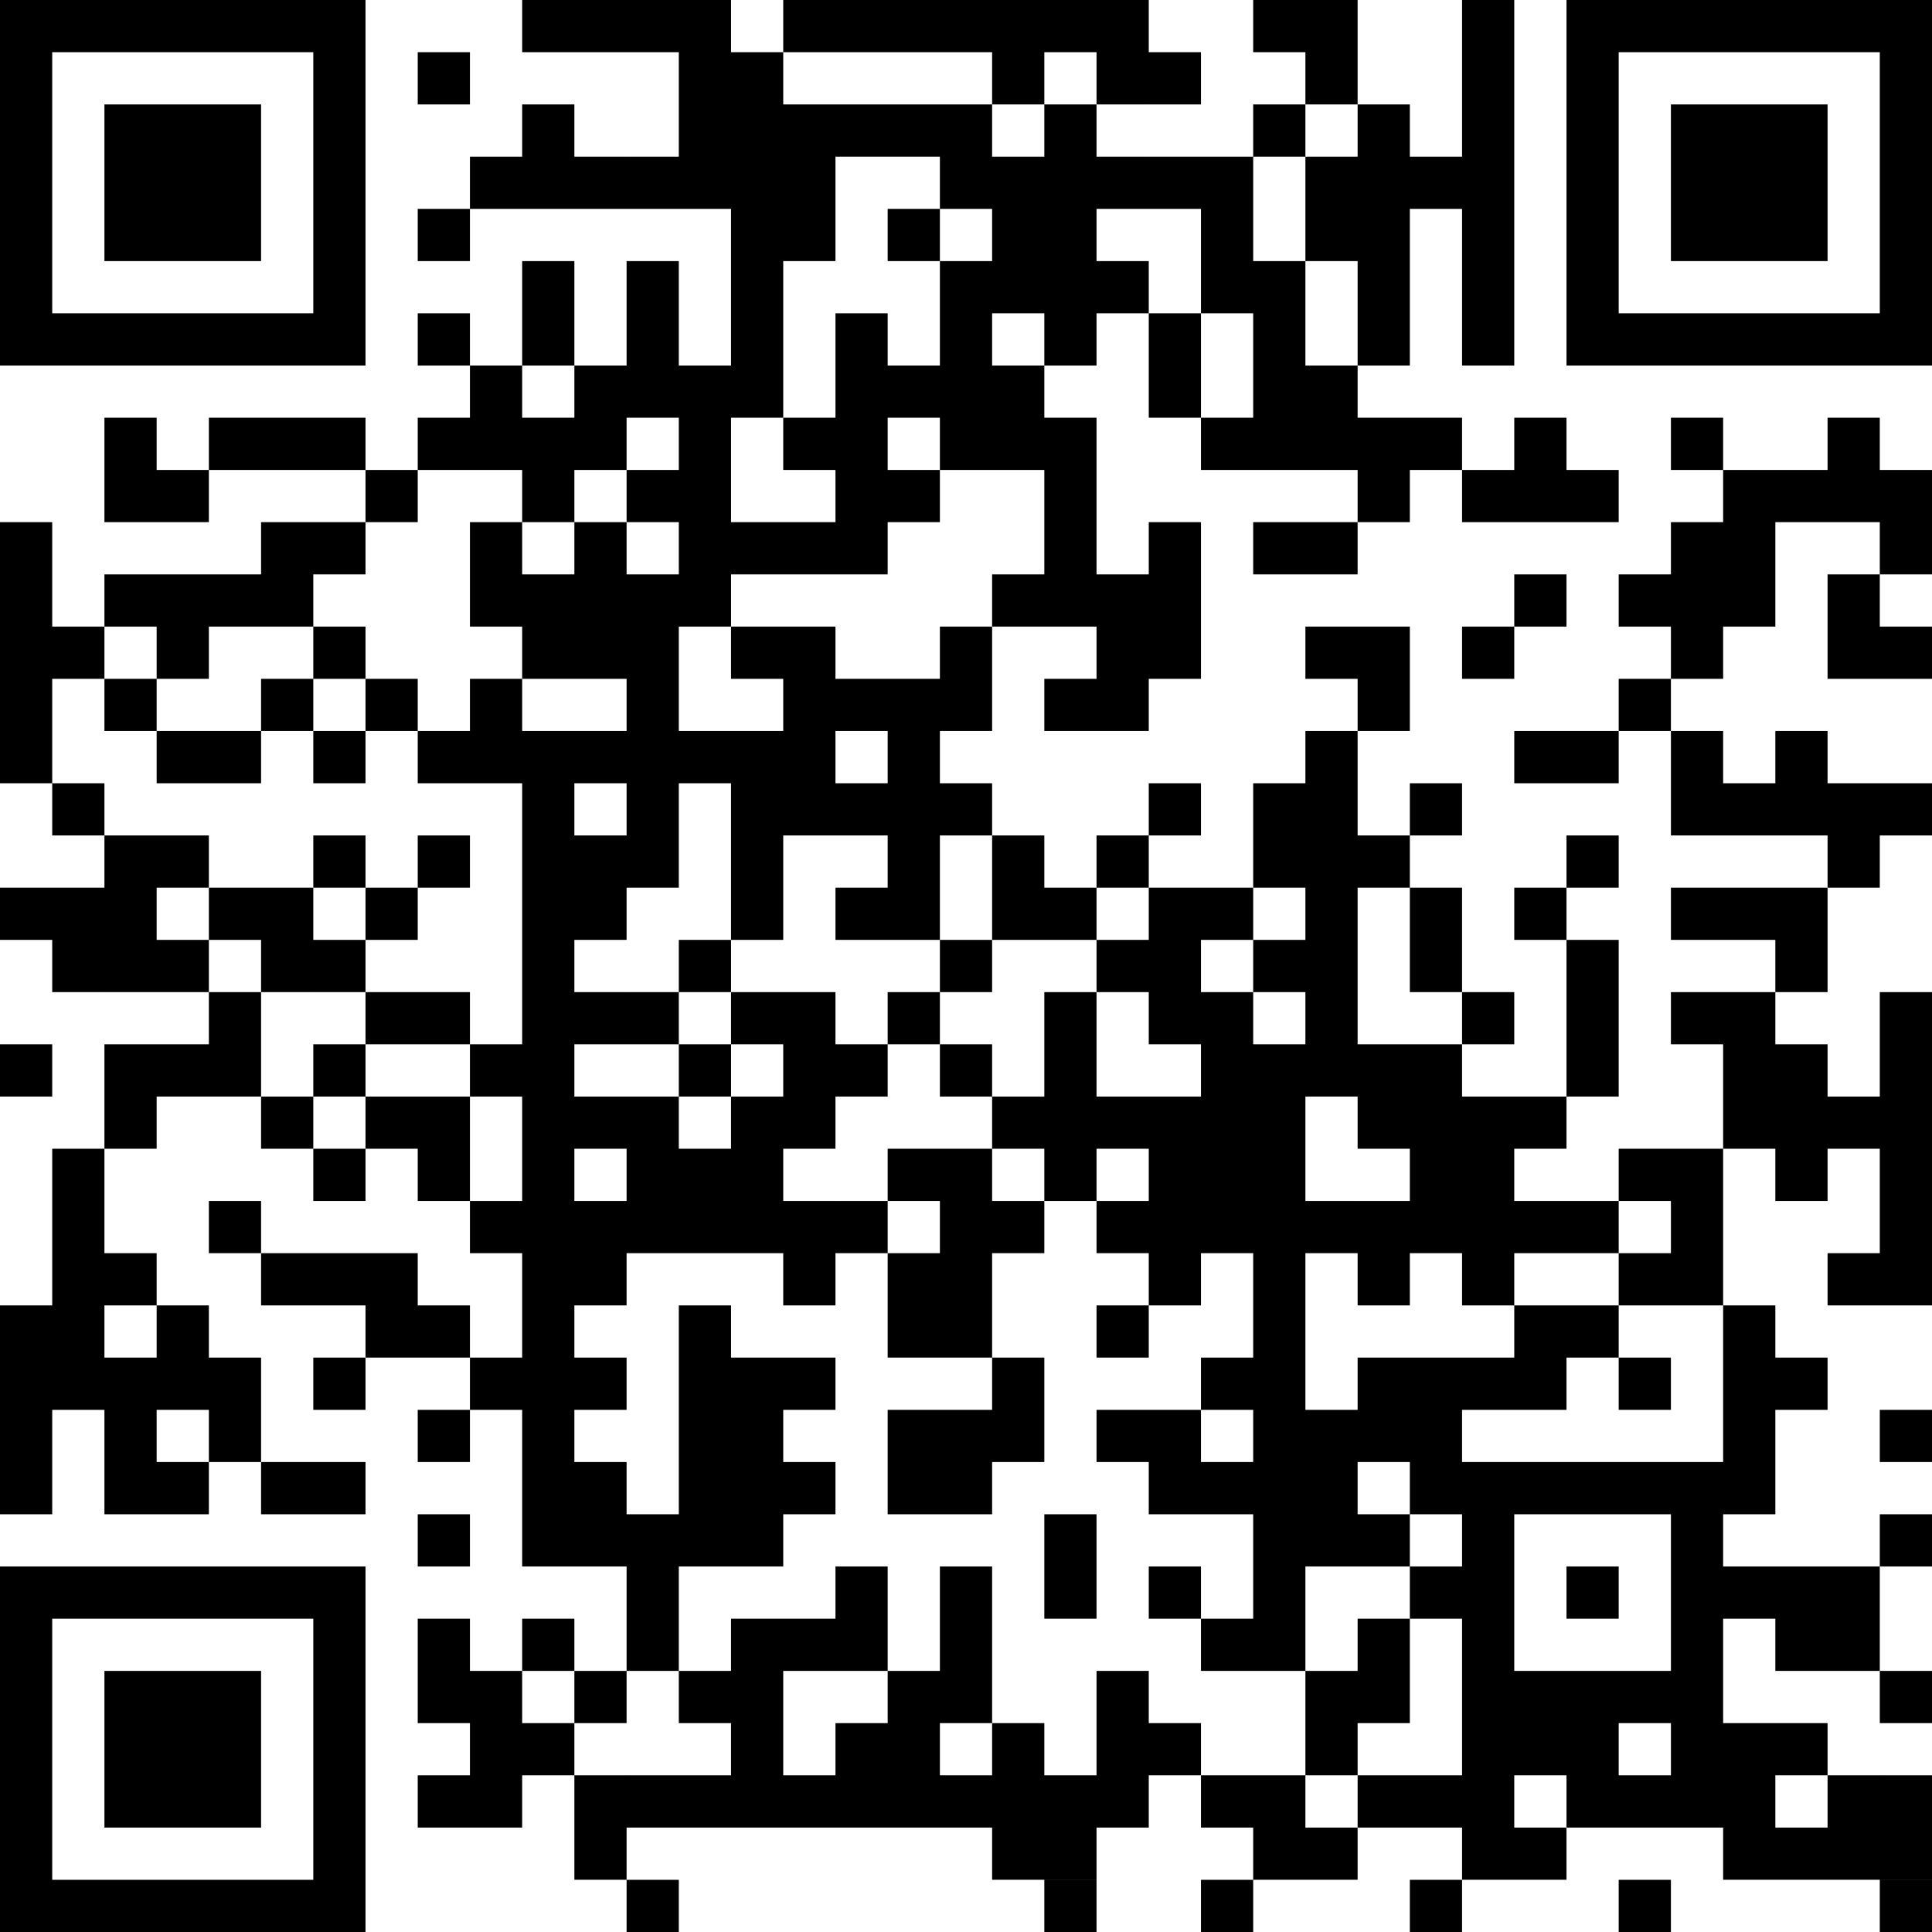 <?xml version="1.0" encoding="UTF-8" standalone="no"?>
<svg
   width="444"
   height="444"
   version="1.1"
   id="svg2831"
   sodipodi:docname="adobe-express-qr-code (1).svg"
   inkscape:export-filename="lucky.svg"
   inkscape:export-xdpi="96"
   inkscape:export-ydpi="96"
   xmlns:inkscape="http://www.inkscape.org/namespaces/inkscape"
   xmlns:sodipodi="http://sodipodi.sourceforge.net/DTD/sodipodi-0.dtd"
   xmlns="http://www.w3.org/2000/svg"
   xmlns:svg="http://www.w3.org/2000/svg">
  <sodipodi:namedview
     id="namedview2833"
     pagecolor="#ffffff"
     bordercolor="#000000"
     borderopacity="0.25"
     inkscape:showpageshadow="2"
     inkscape:pageopacity="0.0"
     inkscape:pagecheckerboard="0"
     inkscape:deskcolor="#d1d1d1"
     showgrid="false"
     inkscape:zoom="2.054"
     inkscape:cx="223.95326"
     inkscape:cy="245.13145"
     inkscape:window-width="2548"
     inkscape:window-height="1343"
     inkscape:window-x="2563"
     inkscape:window-y="194"
     inkscape:window-maximized="0"
     inkscape:current-layer="svg2831" />
  <defs
     id="defs2825">
    <clipPath
       id="clip-path-dot-color">
      <rect
         x="28"
         y="148"
         width="12"
         height="12"
         id="rect1614" />
      <rect
         x="28"
         y="160"
         width="12"
         height="12"
         id="rect1616" />
      <rect
         x="28"
         y="172"
         width="12"
         height="12"
         id="rect1618" />
      <rect
         x="28"
         y="184"
         width="12"
         height="12"
         id="rect1620" />
      <rect
         x="28"
         y="196"
         width="12"
         height="12"
         id="rect1622" />
      <rect
         x="28"
         y="232"
         width="12"
         height="12"
         id="rect1624" />
      <rect
         x="28"
         y="268"
         width="12"
         height="12"
         id="rect1626" />
      <rect
         x="28"
         y="328"
         width="12"
         height="12"
         id="rect1628" />
      <rect
         x="28"
         y="340"
         width="12"
         height="12"
         id="rect1630" />
      <rect
         x="28"
         y="352"
         width="12"
         height="12"
         id="rect1632" />
      <rect
         x="28"
         y="364"
         width="12"
         height="12"
         id="rect1634" />
      <rect
         x="40"
         y="172"
         width="12"
         height="12"
         id="rect1636" />
      <rect
         x="40"
         y="208"
         width="12"
         height="12"
         id="rect1638" />
      <rect
         x="40"
         y="232"
         width="12"
         height="12"
         id="rect1640" />
      <rect
         x="40"
         y="244"
         width="12"
         height="12"
         id="rect1642" />
      <rect
         x="40"
         y="292"
         width="12"
         height="12"
         id="rect1644" />
      <rect
         x="40"
         y="304"
         width="12"
         height="12"
         id="rect1646" />
      <rect
         x="40"
         y="316"
         width="12"
         height="12"
         id="rect1648" />
      <rect
         x="40"
         y="328"
         width="12"
         height="12"
         id="rect1650" />
      <rect
         x="40"
         y="340"
         width="12"
         height="12"
         id="rect1652" />
      <rect
         x="52"
         y="124"
         width="12"
         height="12"
         id="rect1654" />
      <rect
         x="52"
         y="136"
         width="12"
         height="12"
         id="rect1656" />
      <rect
         x="52"
         y="160"
         width="12"
         height="12"
         id="rect1658" />
      <rect
         x="52"
         y="184"
         width="12"
         height="12"
         id="rect1660" />
      <rect
         x="52"
         y="220"
         width="12"
         height="12"
         id="rect1662" />
      <rect
         x="52"
         y="232"
         width="12"
         height="12"
         id="rect1664" />
      <rect
         x="52"
         y="244"
         width="12"
         height="12"
         id="rect1666" />
      <rect
         x="52"
         y="268"
         width="12"
         height="12"
         id="rect1668" />
      <rect
         x="52"
         y="280"
         width="12"
         height="12"
         id="rect1670" />
      <rect
         x="52"
         y="316"
         width="12"
         height="12"
         id="rect1672" />
      <rect
         x="52"
         y="340"
         width="12"
         height="12"
         id="rect1674" />
      <rect
         x="52"
         y="352"
         width="12"
         height="12"
         id="rect1676" />
      <rect
         x="52"
         y="364"
         width="12"
         height="12"
         id="rect1678" />
      <rect
         x="64"
         y="136"
         width="12"
         height="12"
         id="rect1680" />
      <rect
         x="64"
         y="160"
         width="12"
         height="12"
         id="rect1682" />
      <rect
         x="64"
         y="172"
         width="12"
         height="12"
         id="rect1684" />
      <rect
         x="64"
         y="196"
         width="12"
         height="12"
         id="rect1686" />
      <rect
         x="64"
         y="220"
         width="12"
         height="12"
         id="rect1688" />
      <rect
         x="64"
         y="244"
         width="12"
         height="12"
         id="rect1690" />
      <rect
         x="64"
         y="268"
         width="12"
         height="12"
         id="rect1692" />
      <rect
         x="64"
         y="328"
         width="12"
         height="12"
         id="rect1694" />
      <rect
         x="64"
         y="340"
         width="12"
         height="12"
         id="rect1696" />
      <rect
         x="64"
         y="364"
         width="12"
         height="12"
         id="rect1698" />
      <rect
         x="76"
         y="124"
         width="12"
         height="12"
         id="rect1700" />
      <rect
         x="76"
         y="160"
         width="12"
         height="12"
         id="rect1702" />
      <rect
         x="76"
         y="196"
         width="12"
         height="12"
         id="rect1704" />
      <rect
         x="76"
         y="232"
         width="12"
         height="12"
         id="rect1706" />
      <rect
         x="76"
         y="256"
         width="12"
         height="12"
         id="rect1708" />
      <rect
         x="76"
         y="268"
         width="12"
         height="12"
         id="rect1710" />
      <rect
         x="76"
         y="304"
         width="12"
         height="12"
         id="rect1712" />
      <rect
         x="76"
         y="340"
         width="12"
         height="12"
         id="rect1714" />
      <rect
         x="76"
         y="352"
         width="12"
         height="12"
         id="rect1716" />
      <rect
         x="88"
         y="124"
         width="12"
         height="12"
         id="rect1718" />
      <rect
         x="88"
         y="148"
         width="12"
         height="12"
         id="rect1720" />
      <rect
         x="88"
         y="160"
         width="12"
         height="12"
         id="rect1722" />
      <rect
         x="88"
         y="184"
         width="12"
         height="12"
         id="rect1724" />
      <rect
         x="88"
         y="232"
         width="12"
         height="12"
         id="rect1726" />
      <rect
         x="88"
         y="244"
         width="12"
         height="12"
         id="rect1728" />
      <rect
         x="88"
         y="280"
         width="12"
         height="12"
         id="rect1730" />
      <rect
         x="88"
         y="316"
         width="12"
         height="12"
         id="rect1732" />
      <rect
         x="88"
         y="364"
         width="12"
         height="12"
         id="rect1734" />
      <rect
         x="100"
         y="124"
         width="12"
         height="12"
         id="rect1736" />
      <rect
         x="100"
         y="148"
         width="12"
         height="12"
         id="rect1738" />
      <rect
         x="100"
         y="172"
         width="12"
         height="12"
         id="rect1740" />
      <rect
         x="100"
         y="196"
         width="12"
         height="12"
         id="rect1742" />
      <rect
         x="100"
         y="220"
         width="12"
         height="12"
         id="rect1744" />
      <rect
         x="100"
         y="244"
         width="12"
         height="12"
         id="rect1746" />
      <rect
         x="100"
         y="268"
         width="12"
         height="12"
         id="rect1748" />
      <rect
         x="100"
         y="292"
         width="12"
         height="12"
         id="rect1750" />
      <rect
         x="100"
         y="316"
         width="12"
         height="12"
         id="rect1752" />
      <rect
         x="100"
         y="340"
         width="12"
         height="12"
         id="rect1754" />
      <rect
         x="100"
         y="364"
         width="12"
         height="12"
         id="rect1756" />
      <rect
         x="112"
         y="136"
         width="12"
         height="12"
         id="rect1758" />
      <rect
         x="112"
         y="184"
         width="12"
         height="12"
         id="rect1760" />
      <rect
         x="112"
         y="232"
         width="12"
         height="12"
         id="rect1762" />
      <rect
         x="112"
         y="256"
         width="12"
         height="12"
         id="rect1764" />
      <rect
         x="112"
         y="280"
         width="12"
         height="12"
         id="rect1766" />
      <rect
         x="112"
         y="316"
         width="12"
         height="12"
         id="rect1768" />
      <rect
         x="112"
         y="328"
         width="12"
         height="12"
         id="rect1770" />
      <rect
         x="124"
         y="40"
         width="12"
         height="12"
         id="rect1772" />
      <rect
         x="124"
         y="76"
         width="12"
         height="12"
         id="rect1774" />
      <rect
         x="124"
         y="100"
         width="12"
         height="12"
         id="rect1776" />
      <rect
         x="124"
         y="124"
         width="12"
         height="12"
         id="rect1778" />
      <rect
         x="124"
         y="196"
         width="12"
         height="12"
         id="rect1780" />
      <rect
         x="124"
         y="220"
         width="12"
         height="12"
         id="rect1782" />
      <rect
         x="124"
         y="256"
         width="12"
         height="12"
         id="rect1784" />
      <rect
         x="124"
         y="280"
         width="12"
         height="12"
         id="rect1786" />
      <rect
         x="124"
         y="292"
         width="12"
         height="12"
         id="rect1788" />
      <rect
         x="124"
         y="328"
         width="12"
         height="12"
         id="rect1790" />
      <rect
         x="124"
         y="352"
         width="12"
         height="12"
         id="rect1792" />
      <rect
         x="124"
         y="376"
         width="12"
         height="12"
         id="rect1794" />
      <rect
         x="124"
         y="400"
         width="12"
         height="12"
         id="rect1796" />
      <rect
         x="124"
         y="412"
         width="12"
         height="12"
         id="rect1798" />
      <rect
         x="124"
         y="436"
         width="12"
         height="12"
         id="rect1800" />
      <rect
         x="136"
         y="64"
         width="12"
         height="12"
         id="rect1802" />
      <rect
         x="136"
         y="112"
         width="12"
         height="12"
         id="rect1804" />
      <rect
         x="136"
         y="124"
         width="12"
         height="12"
         id="rect1806" />
      <rect
         x="136"
         y="148"
         width="12"
         height="12"
         id="rect1808" />
      <rect
         x="136"
         y="160"
         width="12"
         height="12"
         id="rect1810" />
      <rect
         x="136"
         y="184"
         width="12"
         height="12"
         id="rect1812" />
      <rect
         x="136"
         y="196"
         width="12"
         height="12"
         id="rect1814" />
      <rect
         x="136"
         y="268"
         width="12"
         height="12"
         id="rect1816" />
      <rect
         x="136"
         y="304"
         width="12"
         height="12"
         id="rect1818" />
      <rect
         x="136"
         y="340"
         width="12"
         height="12"
         id="rect1820" />
      <rect
         x="136"
         y="412"
         width="12"
         height="12"
         id="rect1822" />
      <rect
         x="136"
         y="424"
         width="12"
         height="12"
         id="rect1824" />
      <rect
         x="136"
         y="436"
         width="12"
         height="12"
         id="rect1826" />
      <rect
         x="148"
         y="28"
         width="12"
         height="12"
         id="rect1828" />
      <rect
         x="148"
         y="52"
         width="12"
         height="12"
         id="rect1830" />
      <rect
         x="148"
         y="64"
         width="12"
         height="12"
         id="rect1832" />
      <rect
         x="148"
         y="88"
         width="12"
         height="12"
         id="rect1834" />
      <rect
         x="148"
         y="100"
         width="12"
         height="12"
         id="rect1836" />
      <rect
         x="148"
         y="124"
         width="12"
         height="12"
         id="rect1838" />
      <rect
         x="148"
         y="136"
         width="12"
         height="12"
         id="rect1840" />
      <rect
         x="148"
         y="160"
         width="12"
         height="12"
         id="rect1842" />
      <rect
         x="148"
         y="172"
         width="12"
         height="12"
         id="rect1844" />
      <rect
         x="148"
         y="196"
         width="12"
         height="12"
         id="rect1846" />
      <rect
         x="148"
         y="208"
         width="12"
         height="12"
         id="rect1848" />
      <rect
         x="148"
         y="220"
         width="12"
         height="12"
         id="rect1850" />
      <rect
         x="148"
         y="232"
         width="12"
         height="12"
         id="rect1852" />
      <rect
         x="148"
         y="244"
         width="12"
         height="12"
         id="rect1854" />
      <rect
         x="148"
         y="256"
         width="12"
         height="12"
         id="rect1856" />
      <rect
         x="148"
         y="268"
         width="12"
         height="12"
         id="rect1858" />
      <rect
         x="148"
         y="280"
         width="12"
         height="12"
         id="rect1860" />
      <rect
         x="148"
         y="292"
         width="12"
         height="12"
         id="rect1862" />
      <rect
         x="148"
         y="304"
         width="12"
         height="12"
         id="rect1864" />
      <rect
         x="148"
         y="316"
         width="12"
         height="12"
         id="rect1866" />
      <rect
         x="148"
         y="328"
         width="12"
         height="12"
         id="rect1868" />
      <rect
         x="148"
         y="340"
         width="12"
         height="12"
         id="rect1870" />
      <rect
         x="148"
         y="352"
         width="12"
         height="12"
         id="rect1872" />
      <rect
         x="148"
         y="364"
         width="12"
         height="12"
         id="rect1874" />
      <rect
         x="148"
         y="376"
         width="12"
         height="12"
         id="rect1876" />
      <rect
         x="148"
         y="400"
         width="12"
         height="12"
         id="rect1878" />
      <rect
         x="148"
         y="424"
         width="12"
         height="12"
         id="rect1880" />
      <rect
         x="160"
         y="28"
         width="12"
         height="12"
         id="rect1882" />
      <rect
         x="160"
         y="64"
         width="12"
         height="12"
         id="rect1884" />
      <rect
         x="160"
         y="112"
         width="12"
         height="12"
         id="rect1886" />
      <rect
         x="160"
         y="124"
         width="12"
         height="12"
         id="rect1888" />
      <rect
         x="160"
         y="148"
         width="12"
         height="12"
         id="rect1890" />
      <rect
         x="160"
         y="160"
         width="12"
         height="12"
         id="rect1892" />
      <rect
         x="160"
         y="172"
         width="12"
         height="12"
         id="rect1894" />
      <rect
         x="160"
         y="196"
         width="12"
         height="12"
         id="rect1896" />
      <rect
         x="160"
         y="220"
         width="12"
         height="12"
         id="rect1898" />
      <rect
         x="160"
         y="232"
         width="12"
         height="12"
         id="rect1900" />
      <rect
         x="160"
         y="256"
         width="12"
         height="12"
         id="rect1902" />
      <rect
         x="160"
         y="280"
         width="12"
         height="12"
         id="rect1904" />
      <rect
         x="160"
         y="304"
         width="12"
         height="12"
         id="rect1906" />
      <rect
         x="160"
         y="316"
         width="12"
         height="12"
         id="rect1908" />
      <rect
         x="160"
         y="340"
         width="12"
         height="12"
         id="rect1910" />
      <rect
         x="160"
         y="364"
         width="12"
         height="12"
         id="rect1912" />
      <rect
         x="160"
         y="376"
         width="12"
         height="12"
         id="rect1914" />
      <rect
         x="160"
         y="412"
         width="12"
         height="12"
         id="rect1916" />
      <rect
         x="160"
         y="436"
         width="12"
         height="12"
         id="rect1918" />
      <rect
         x="160"
         y="448"
         width="12"
         height="12"
         id="rect1920" />
      <rect
         x="172"
         y="28"
         width="12"
         height="12"
         id="rect1922" />
      <rect
         x="172"
         y="64"
         width="12"
         height="12"
         id="rect1924" />
      <rect
         x="172"
         y="88"
         width="12"
         height="12"
         id="rect1926" />
      <rect
         x="172"
         y="100"
         width="12"
         height="12"
         id="rect1928" />
      <rect
         x="172"
         y="112"
         width="12"
         height="12"
         id="rect1930" />
      <rect
         x="172"
         y="136"
         width="12"
         height="12"
         id="rect1932" />
      <rect
         x="172"
         y="160"
         width="12"
         height="12"
         id="rect1934" />
      <rect
         x="172"
         y="172"
         width="12"
         height="12"
         id="rect1936" />
      <rect
         x="172"
         y="184"
         width="12"
         height="12"
         id="rect1938" />
      <rect
         x="172"
         y="196"
         width="12"
         height="12"
         id="rect1940" />
      <rect
         x="172"
         y="208"
         width="12"
         height="12"
         id="rect1942" />
      <rect
         x="172"
         y="220"
         width="12"
         height="12"
         id="rect1944" />
      <rect
         x="172"
         y="256"
         width="12"
         height="12"
         id="rect1946" />
      <rect
         x="172"
         y="280"
         width="12"
         height="12"
         id="rect1948" />
      <rect
         x="172"
         y="292"
         width="12"
         height="12"
         id="rect1950" />
      <rect
         x="172"
         y="304"
         width="12"
         height="12"
         id="rect1952" />
      <rect
         x="172"
         y="376"
         width="12"
         height="12"
         id="rect1954" />
      <rect
         x="172"
         y="388"
         width="12"
         height="12"
         id="rect1956" />
      <rect
         x="172"
         y="400"
         width="12"
         height="12"
         id="rect1958" />
      <rect
         x="172"
         y="436"
         width="12"
         height="12"
         id="rect1960" />
      <rect
         x="172"
         y="460"
         width="12"
         height="12"
         id="rect1962" />
      <rect
         x="184"
         y="28"
         width="12"
         height="12"
         id="rect1964" />
      <rect
         x="184"
         y="40"
         width="12"
         height="12"
         id="rect1966" />
      <rect
         x="184"
         y="52"
         width="12"
         height="12"
         id="rect1968" />
      <rect
         x="184"
         y="64"
         width="12"
         height="12"
         id="rect1970" />
      <rect
         x="184"
         y="112"
         width="12"
         height="12"
         id="rect1972" />
      <rect
         x="184"
         y="124"
         width="12"
         height="12"
         id="rect1974" />
      <rect
         x="184"
         y="136"
         width="12"
         height="12"
         id="rect1976" />
      <rect
         x="184"
         y="148"
         width="12"
         height="12"
         id="rect1978" />
      <rect
         x="184"
         y="160"
         width="12"
         height="12"
         id="rect1980" />
      <rect
         x="184"
         y="196"
         width="12"
         height="12"
         id="rect1982" />
      <rect
         x="184"
         y="244"
         width="12"
         height="12"
         id="rect1984" />
      <rect
         x="184"
         y="268"
         width="12"
         height="12"
         id="rect1986" />
      <rect
         x="184"
         y="292"
         width="12"
         height="12"
         id="rect1988" />
      <rect
         x="184"
         y="304"
         width="12"
         height="12"
         id="rect1990" />
      <rect
         x="184"
         y="328"
         width="12"
         height="12"
         id="rect1992" />
      <rect
         x="184"
         y="340"
         width="12"
         height="12"
         id="rect1994" />
      <rect
         x="184"
         y="352"
         width="12"
         height="12"
         id="rect1996" />
      <rect
         x="184"
         y="364"
         width="12"
         height="12"
         id="rect1998" />
      <rect
         x="184"
         y="376"
         width="12"
         height="12"
         id="rect2000" />
      <rect
         x="184"
         y="412"
         width="12"
         height="12"
         id="rect2002" />
      <rect
         x="184"
         y="436"
         width="12"
         height="12"
         id="rect2004" />
      <rect
         x="196"
         y="40"
         width="12"
         height="12"
         id="rect2006" />
      <rect
         x="196"
         y="52"
         width="12"
         height="12"
         id="rect2008" />
      <rect
         x="196"
         y="64"
         width="12"
         height="12"
         id="rect2010" />
      <rect
         x="196"
         y="76"
         width="12"
         height="12"
         id="rect2012" />
      <rect
         x="196"
         y="88"
         width="12"
         height="12"
         id="rect2014" />
      <rect
         x="196"
         y="100"
         width="12"
         height="12"
         id="rect2016" />
      <rect
         x="196"
         y="112"
         width="12"
         height="12"
         id="rect2018" />
      <rect
         x="196"
         y="148"
         width="12"
         height="12"
         id="rect2020" />
      <rect
         x="196"
         y="172"
         width="12"
         height="12"
         id="rect2022" />
      <rect
         x="196"
         y="196"
         width="12"
         height="12"
         id="rect2024" />
      <rect
         x="196"
         y="208"
         width="12"
         height="12"
         id="rect2026" />
      <rect
         x="196"
         y="220"
         width="12"
         height="12"
         id="rect2028" />
      <rect
         x="196"
         y="232"
         width="12"
         height="12"
         id="rect2030" />
      <rect
         x="196"
         y="256"
         width="12"
         height="12"
         id="rect2032" />
      <rect
         x="196"
         y="280"
         width="12"
         height="12"
         id="rect2034" />
      <rect
         x="196"
         y="292"
         width="12"
         height="12"
         id="rect2036" />
      <rect
         x="196"
         y="304"
         width="12"
         height="12"
         id="rect2038" />
      <rect
         x="196"
         y="340"
         width="12"
         height="12"
         id="rect2040" />
      <rect
         x="196"
         y="352"
         width="12"
         height="12"
         id="rect2042" />
      <rect
         x="196"
         y="364"
         width="12"
         height="12"
         id="rect2044" />
      <rect
         x="196"
         y="376"
         width="12"
         height="12"
         id="rect2046" />
      <rect
         x="196"
         y="400"
         width="12"
         height="12"
         id="rect2048" />
      <rect
         x="196"
         y="412"
         width="12"
         height="12"
         id="rect2050" />
      <rect
         x="196"
         y="424"
         width="12"
         height="12"
         id="rect2052" />
      <rect
         x="196"
         y="436"
         width="12"
         height="12"
         id="rect2054" />
      <rect
         x="208"
         y="28"
         width="12"
         height="12"
         id="rect2056" />
      <rect
         x="208"
         y="52"
         width="12"
         height="12"
         id="rect2058" />
      <rect
         x="208"
         y="64"
         width="12"
         height="12"
         id="rect2060" />
      <rect
         x="208"
         y="76"
         width="12"
         height="12"
         id="rect2062" />
      <rect
         x="208"
         y="124"
         width="12"
         height="12"
         id="rect2064" />
      <rect
         x="208"
         y="148"
         width="12"
         height="12"
         id="rect2066" />
      <rect
         x="208"
         y="172"
         width="12"
         height="12"
         id="rect2068" />
      <rect
         x="208"
         y="184"
         width="12"
         height="12"
         id="rect2070" />
      <rect
         x="208"
         y="196"
         width="12"
         height="12"
         id="rect2072" />
      <rect
         x="208"
         y="208"
         width="12"
         height="12"
         id="rect2074" />
      <rect
         x="208"
         y="256"
         width="12"
         height="12"
         id="rect2076" />
      <rect
         x="208"
         y="268"
         width="12"
         height="12"
         id="rect2078" />
      <rect
         x="208"
         y="280"
         width="12"
         height="12"
         id="rect2080" />
      <rect
         x="208"
         y="304"
         width="12"
         height="12"
         id="rect2082" />
      <rect
         x="208"
         y="316"
         width="12"
         height="12"
         id="rect2084" />
      <rect
         x="208"
         y="340"
         width="12"
         height="12"
         id="rect2086" />
      <rect
         x="208"
         y="364"
         width="12"
         height="12"
         id="rect2088" />
      <rect
         x="208"
         y="400"
         width="12"
         height="12"
         id="rect2090" />
      <rect
         x="208"
         y="436"
         width="12"
         height="12"
         id="rect2092" />
      <rect
         x="220"
         y="28"
         width="12"
         height="12"
         id="rect2094" />
      <rect
         x="220"
         y="52"
         width="12"
         height="12"
         id="rect2096" />
      <rect
         x="220"
         y="100"
         width="12"
         height="12"
         id="rect2098" />
      <rect
         x="220"
         y="112"
         width="12"
         height="12"
         id="rect2100" />
      <rect
         x="220"
         y="124"
         width="12"
         height="12"
         id="rect2102" />
      <rect
         x="220"
         y="136"
         width="12"
         height="12"
         id="rect2104" />
      <rect
         x="220"
         y="148"
         width="12"
         height="12"
         id="rect2106" />
      <rect
         x="220"
         y="184"
         width="12"
         height="12"
         id="rect2108" />
      <rect
         x="220"
         y="208"
         width="12"
         height="12"
         id="rect2110" />
      <rect
         x="220"
         y="232"
         width="12"
         height="12"
         id="rect2112" />
      <rect
         x="220"
         y="268"
         width="12"
         height="12"
         id="rect2114" />
      <rect
         x="220"
         y="304"
         width="12"
         height="12"
         id="rect2116" />
      <rect
         x="220"
         y="388"
         width="12"
         height="12"
         id="rect2118" />
      <rect
         x="220"
         y="400"
         width="12"
         height="12"
         id="rect2120" />
      <rect
         x="220"
         y="424"
         width="12"
         height="12"
         id="rect2122" />
      <rect
         x="220"
         y="436"
         width="12"
         height="12"
         id="rect2124" />
      <rect
         x="232"
         y="28"
         width="12"
         height="12"
         id="rect2126" />
      <rect
         x="232"
         y="52"
         width="12"
         height="12"
         id="rect2128" />
      <rect
         x="232"
         y="76"
         width="12"
         height="12"
         id="rect2130" />
      <rect
         x="232"
         y="112"
         width="12"
         height="12"
         id="rect2132" />
      <rect
         x="232"
         y="136"
         width="12"
         height="12"
         id="rect2134" />
      <rect
         x="232"
         y="184"
         width="12"
         height="12"
         id="rect2136" />
      <rect
         x="232"
         y="196"
         width="12"
         height="12"
         id="rect2138" />
      <rect
         x="232"
         y="208"
         width="12"
         height="12"
         id="rect2140" />
      <rect
         x="232"
         y="220"
         width="12"
         height="12"
         id="rect2142" />
      <rect
         x="232"
         y="232"
         width="12"
         height="12"
         id="rect2144" />
      <rect
         x="232"
         y="256"
         width="12"
         height="12"
         id="rect2146" />
      <rect
         x="232"
         y="292"
         width="12"
         height="12"
         id="rect2148" />
      <rect
         x="232"
         y="316"
         width="12"
         height="12"
         id="rect2150" />
      <rect
         x="232"
         y="328"
         width="12"
         height="12"
         id="rect2152" />
      <rect
         x="232"
         y="352"
         width="12"
         height="12"
         id="rect2154" />
      <rect
         x="232"
         y="364"
         width="12"
         height="12"
         id="rect2156" />
      <rect
         x="232"
         y="412"
         width="12"
         height="12"
         id="rect2158" />
      <rect
         x="232"
         y="424"
         width="12"
         height="12"
         id="rect2160" />
      <rect
         x="232"
         y="436"
         width="12"
         height="12"
         id="rect2162" />
      <rect
         x="244"
         y="28"
         width="12"
         height="12"
         id="rect2164" />
      <rect
         x="244"
         y="52"
         width="12"
         height="12"
         id="rect2166" />
      <rect
         x="244"
         y="64"
         width="12"
         height="12"
         id="rect2168" />
      <rect
         x="244"
         y="88"
         width="12"
         height="12"
         id="rect2170" />
      <rect
         x="244"
         y="100"
         width="12"
         height="12"
         id="rect2172" />
      <rect
         x="244"
         y="112"
         width="12"
         height="12"
         id="rect2174" />
      <rect
         x="244"
         y="124"
         width="12"
         height="12"
         id="rect2176" />
      <rect
         x="244"
         y="172"
         width="12"
         height="12"
         id="rect2178" />
      <rect
         x="244"
         y="184"
         width="12"
         height="12"
         id="rect2180" />
      <rect
         x="244"
         y="208"
         width="12"
         height="12"
         id="rect2182" />
      <rect
         x="244"
         y="244"
         width="12"
         height="12"
         id="rect2184" />
      <rect
         x="244"
         y="268"
         width="12"
         height="12"
         id="rect2186" />
      <rect
         x="244"
         y="292"
         width="12"
         height="12"
         id="rect2188" />
      <rect
         x="244"
         y="304"
         width="12"
         height="12"
         id="rect2190" />
      <rect
         x="244"
         y="316"
         width="12"
         height="12"
         id="rect2192" />
      <rect
         x="244"
         y="328"
         width="12"
         height="12"
         id="rect2194" />
      <rect
         x="244"
         y="352"
         width="12"
         height="12"
         id="rect2196" />
      <rect
         x="244"
         y="364"
         width="12"
         height="12"
         id="rect2198" />
      <rect
         x="244"
         y="388"
         width="12"
         height="12"
         id="rect2200" />
      <rect
         x="244"
         y="400"
         width="12"
         height="12"
         id="rect2202" />
      <rect
         x="244"
         y="412"
         width="12"
         height="12"
         id="rect2204" />
      <rect
         x="244"
         y="436"
         width="12"
         height="12"
         id="rect2206" />
      <rect
         x="256"
         y="28"
         width="12"
         height="12"
         id="rect2208" />
      <rect
         x="256"
         y="40"
         width="12"
         height="12"
         id="rect2210" />
      <rect
         x="256"
         y="64"
         width="12"
         height="12"
         id="rect2212" />
      <rect
         x="256"
         y="76"
         width="12"
         height="12"
         id="rect2214" />
      <rect
         x="256"
         y="88"
         width="12"
         height="12"
         id="rect2216" />
      <rect
         x="256"
         y="112"
         width="12"
         height="12"
         id="rect2218" />
      <rect
         x="256"
         y="124"
         width="12"
         height="12"
         id="rect2220" />
      <rect
         x="256"
         y="160"
         width="12"
         height="12"
         id="rect2222" />
      <rect
         x="256"
         y="220"
         width="12"
         height="12"
         id="rect2224" />
      <rect
         x="256"
         y="232"
         width="12"
         height="12"
         id="rect2226" />
      <rect
         x="256"
         y="280"
         width="12"
         height="12"
         id="rect2228" />
      <rect
         x="256"
         y="304"
         width="12"
         height="12"
         id="rect2230" />
      <rect
         x="256"
         y="340"
         width="12"
         height="12"
         id="rect2232" />
      <rect
         x="256"
         y="352"
         width="12"
         height="12"
         id="rect2234" />
      <rect
         x="256"
         y="424"
         width="12"
         height="12"
         id="rect2236" />
      <rect
         x="256"
         y="436"
         width="12"
         height="12"
         id="rect2238" />
      <rect
         x="256"
         y="448"
         width="12"
         height="12"
         id="rect2240" />
      <rect
         x="268"
         y="28"
         width="12"
         height="12"
         id="rect2242" />
      <rect
         x="268"
         y="52"
         width="12"
         height="12"
         id="rect2244" />
      <rect
         x="268"
         y="64"
         width="12"
         height="12"
         id="rect2246" />
      <rect
         x="268"
         y="76"
         width="12"
         height="12"
         id="rect2248" />
      <rect
         x="268"
         y="88"
         width="12"
         height="12"
         id="rect2250" />
      <rect
         x="268"
         y="100"
         width="12"
         height="12"
         id="rect2252" />
      <rect
         x="268"
         y="124"
         width="12"
         height="12"
         id="rect2254" />
      <rect
         x="268"
         y="136"
         width="12"
         height="12"
         id="rect2256" />
      <rect
         x="268"
         y="148"
         width="12"
         height="12"
         id="rect2258" />
      <rect
         x="268"
         y="160"
         width="12"
         height="12"
         id="rect2260" />
      <rect
         x="268"
         y="184"
         width="12"
         height="12"
         id="rect2262" />
      <rect
         x="268"
         y="232"
         width="12"
         height="12"
         id="rect2264" />
      <rect
         x="268"
         y="256"
         width="12"
         height="12"
         id="rect2266" />
      <rect
         x="268"
         y="268"
         width="12"
         height="12"
         id="rect2268" />
      <rect
         x="268"
         y="280"
         width="12"
         height="12"
         id="rect2270" />
      <rect
         x="268"
         y="292"
         width="12"
         height="12"
         id="rect2272" />
      <rect
         x="268"
         y="376"
         width="12"
         height="12"
         id="rect2274" />
      <rect
         x="268"
         y="388"
         width="12"
         height="12"
         id="rect2276" />
      <rect
         x="268"
         y="436"
         width="12"
         height="12"
         id="rect2278" />
      <rect
         x="268"
         y="448"
         width="12"
         height="12"
         id="rect2280" />
      <rect
         x="268"
         y="460"
         width="12"
         height="12"
         id="rect2282" />
      <rect
         x="280"
         y="28"
         width="12"
         height="12"
         id="rect2284" />
      <rect
         x="280"
         y="40"
         width="12"
         height="12"
         id="rect2286" />
      <rect
         x="280"
         y="64"
         width="12"
         height="12"
         id="rect2288" />
      <rect
         x="280"
         y="88"
         width="12"
         height="12"
         id="rect2290" />
      <rect
         x="280"
         y="160"
         width="12"
         height="12"
         id="rect2292" />
      <rect
         x="280"
         y="172"
         width="12"
         height="12"
         id="rect2294" />
      <rect
         x="280"
         y="184"
         width="12"
         height="12"
         id="rect2296" />
      <rect
         x="280"
         y="220"
         width="12"
         height="12"
         id="rect2298" />
      <rect
         x="280"
         y="244"
         width="12"
         height="12"
         id="rect2300" />
      <rect
         x="280"
         y="280"
         width="12"
         height="12"
         id="rect2302" />
      <rect
         x="280"
         y="304"
         width="12"
         height="12"
         id="rect2304" />
      <rect
         x="280"
         y="328"
         width="12"
         height="12"
         id="rect2306" />
      <rect
         x="280"
         y="352"
         width="12"
         height="12"
         id="rect2308" />
      <rect
         x="280"
         y="412"
         width="12"
         height="12"
         id="rect2310" />
      <rect
         x="280"
         y="424"
         width="12"
         height="12"
         id="rect2312" />
      <rect
         x="280"
         y="436"
         width="12"
         height="12"
         id="rect2314" />
      <rect
         x="292"
         y="40"
         width="12"
         height="12"
         id="rect2316" />
      <rect
         x="292"
         y="64"
         width="12"
         height="12"
         id="rect2318" />
      <rect
         x="292"
         y="100"
         width="12"
         height="12"
         id="rect2320" />
      <rect
         x="292"
         y="112"
         width="12"
         height="12"
         id="rect2322" />
      <rect
         x="292"
         y="148"
         width="12"
         height="12"
         id="rect2324" />
      <rect
         x="292"
         y="160"
         width="12"
         height="12"
         id="rect2326" />
      <rect
         x="292"
         y="172"
         width="12"
         height="12"
         id="rect2328" />
      <rect
         x="292"
         y="208"
         width="12"
         height="12"
         id="rect2330" />
      <rect
         x="292"
         y="232"
         width="12"
         height="12"
         id="rect2332" />
      <rect
         x="292"
         y="244"
         width="12"
         height="12"
         id="rect2334" />
      <rect
         x="292"
         y="256"
         width="12"
         height="12"
         id="rect2336" />
      <rect
         x="292"
         y="280"
         width="12"
         height="12"
         id="rect2338" />
      <rect
         x="292"
         y="292"
         width="12"
         height="12"
         id="rect2340" />
      <rect
         x="292"
         y="304"
         width="12"
         height="12"
         id="rect2342" />
      <rect
         x="292"
         y="316"
         width="12"
         height="12"
         id="rect2344" />
      <rect
         x="292"
         y="352"
         width="12"
         height="12"
         id="rect2346" />
      <rect
         x="292"
         y="364"
         width="12"
         height="12"
         id="rect2348" />
      <rect
         x="292"
         y="388"
         width="12"
         height="12"
         id="rect2350" />
      <rect
         x="292"
         y="424"
         width="12"
         height="12"
         id="rect2352" />
      <rect
         x="304"
         y="64"
         width="12"
         height="12"
         id="rect2354" />
      <rect
         x="304"
         y="76"
         width="12"
         height="12"
         id="rect2356" />
      <rect
         x="304"
         y="88"
         width="12"
         height="12"
         id="rect2358" />
      <rect
         x="304"
         y="124"
         width="12"
         height="12"
         id="rect2360" />
      <rect
         x="304"
         y="232"
         width="12"
         height="12"
         id="rect2362" />
      <rect
         x="304"
         y="256"
         width="12"
         height="12"
         id="rect2364" />
      <rect
         x="304"
         y="268"
         width="12"
         height="12"
         id="rect2366" />
      <rect
         x="304"
         y="280"
         width="12"
         height="12"
         id="rect2368" />
      <rect
         x="304"
         y="292"
         width="12"
         height="12"
         id="rect2370" />
      <rect
         x="304"
         y="304"
         width="12"
         height="12"
         id="rect2372" />
      <rect
         x="304"
         y="340"
         width="12"
         height="12"
         id="rect2374" />
      <rect
         x="304"
         y="364"
         width="12"
         height="12"
         id="rect2376" />
      <rect
         x="304"
         y="400"
         width="12"
         height="12"
         id="rect2378" />
      <rect
         x="304"
         y="436"
         width="12"
         height="12"
         id="rect2380" />
      <rect
         x="304"
         y="460"
         width="12"
         height="12"
         id="rect2382" />
      <rect
         x="316"
         y="28"
         width="12"
         height="12"
         id="rect2384" />
      <rect
         x="316"
         y="52"
         width="12"
         height="12"
         id="rect2386" />
      <rect
         x="316"
         y="88"
         width="12"
         height="12"
         id="rect2388" />
      <rect
         x="316"
         y="100"
         width="12"
         height="12"
         id="rect2390" />
      <rect
         x="316"
         y="112"
         width="12"
         height="12"
         id="rect2392" />
      <rect
         x="316"
         y="124"
         width="12"
         height="12"
         id="rect2394" />
      <rect
         x="316"
         y="148"
         width="12"
         height="12"
         id="rect2396" />
      <rect
         x="316"
         y="208"
         width="12"
         height="12"
         id="rect2398" />
      <rect
         x="316"
         y="220"
         width="12"
         height="12"
         id="rect2400" />
      <rect
         x="316"
         y="244"
         width="12"
         height="12"
         id="rect2402" />
      <rect
         x="316"
         y="268"
         width="12"
         height="12"
         id="rect2404" />
      <rect
         x="316"
         y="280"
         width="12"
         height="12"
         id="rect2406" />
      <rect
         x="316"
         y="292"
         width="12"
         height="12"
         id="rect2408" />
      <rect
         x="316"
         y="304"
         width="12"
         height="12"
         id="rect2410" />
      <rect
         x="316"
         y="316"
         width="12"
         height="12"
         id="rect2412" />
      <rect
         x="316"
         y="328"
         width="12"
         height="12"
         id="rect2414" />
      <rect
         x="316"
         y="340"
         width="12"
         height="12"
         id="rect2416" />
      <rect
         x="316"
         y="352"
         width="12"
         height="12"
         id="rect2418" />
      <rect
         x="316"
         y="364"
         width="12"
         height="12"
         id="rect2420" />
      <rect
         x="316"
         y="376"
         width="12"
         height="12"
         id="rect2422" />
      <rect
         x="316"
         y="388"
         width="12"
         height="12"
         id="rect2424" />
      <rect
         x="316"
         y="400"
         width="12"
         height="12"
         id="rect2426" />
      <rect
         x="316"
         y="436"
         width="12"
         height="12"
         id="rect2428" />
      <rect
         x="316"
         y="448"
         width="12"
         height="12"
         id="rect2430" />
      <rect
         x="328"
         y="28"
         width="12"
         height="12"
         id="rect2432" />
      <rect
         x="328"
         y="40"
         width="12"
         height="12"
         id="rect2434" />
      <rect
         x="328"
         y="64"
         width="12"
         height="12"
         id="rect2436" />
      <rect
         x="328"
         y="76"
         width="12"
         height="12"
         id="rect2438" />
      <rect
         x="328"
         y="112"
         width="12"
         height="12"
         id="rect2440" />
      <rect
         x="328"
         y="124"
         width="12"
         height="12"
         id="rect2442" />
      <rect
         x="328"
         y="148"
         width="12"
         height="12"
         id="rect2444" />
      <rect
         x="328"
         y="172"
         width="12"
         height="12"
         id="rect2446" />
      <rect
         x="328"
         y="196"
         width="12"
         height="12"
         id="rect2448" />
      <rect
         x="328"
         y="208"
         width="12"
         height="12"
         id="rect2450" />
      <rect
         x="328"
         y="220"
         width="12"
         height="12"
         id="rect2452" />
      <rect
         x="328"
         y="232"
         width="12"
         height="12"
         id="rect2454" />
      <rect
         x="328"
         y="244"
         width="12"
         height="12"
         id="rect2456" />
      <rect
         x="328"
         y="256"
         width="12"
         height="12"
         id="rect2458" />
      <rect
         x="328"
         y="268"
         width="12"
         height="12"
         id="rect2460" />
      <rect
         x="328"
         y="304"
         width="12"
         height="12"
         id="rect2462" />
      <rect
         x="328"
         y="352"
         width="12"
         height="12"
         id="rect2464" />
      <rect
         x="328"
         y="364"
         width="12"
         height="12"
         id="rect2466" />
      <rect
         x="328"
         y="376"
         width="12"
         height="12"
         id="rect2468" />
      <rect
         x="328"
         y="412"
         width="12"
         height="12"
         id="rect2470" />
      <rect
         x="328"
         y="424"
         width="12"
         height="12"
         id="rect2472" />
      <rect
         x="328"
         y="448"
         width="12"
         height="12"
         id="rect2474" />
      <rect
         x="340"
         y="52"
         width="12"
         height="12"
         id="rect2476" />
      <rect
         x="340"
         y="64"
         width="12"
         height="12"
         id="rect2478" />
      <rect
         x="340"
         y="76"
         width="12"
         height="12"
         id="rect2480" />
      <rect
         x="340"
         y="88"
         width="12"
         height="12"
         id="rect2482" />
      <rect
         x="340"
         y="100"
         width="12"
         height="12"
         id="rect2484" />
      <rect
         x="340"
         y="124"
         width="12"
         height="12"
         id="rect2486" />
      <rect
         x="340"
         y="136"
         width="12"
         height="12"
         id="rect2488" />
      <rect
         x="340"
         y="172"
         width="12"
         height="12"
         id="rect2490" />
      <rect
         x="340"
         y="184"
         width="12"
         height="12"
         id="rect2492" />
      <rect
         x="340"
         y="220"
         width="12"
         height="12"
         id="rect2494" />
      <rect
         x="340"
         y="268"
         width="12"
         height="12"
         id="rect2496" />
      <rect
         x="340"
         y="280"
         width="12"
         height="12"
         id="rect2498" />
      <rect
         x="340"
         y="304"
         width="12"
         height="12"
         id="rect2500" />
      <rect
         x="340"
         y="316"
         width="12"
         height="12"
         id="rect2502" />
      <rect
         x="340"
         y="340"
         width="12"
         height="12"
         id="rect2504" />
      <rect
         x="340"
         y="352"
         width="12"
         height="12"
         id="rect2506" />
      <rect
         x="340"
         y="376"
         width="12"
         height="12"
         id="rect2508" />
      <rect
         x="340"
         y="400"
         width="12"
         height="12"
         id="rect2510" />
      <rect
         x="340"
         y="412"
         width="12"
         height="12"
         id="rect2512" />
      <rect
         x="340"
         y="436"
         width="12"
         height="12"
         id="rect2514" />
      <rect
         x="352"
         y="64"
         width="12"
         height="12"
         id="rect2516" />
      <rect
         x="352"
         y="124"
         width="12"
         height="12"
         id="rect2518" />
      <rect
         x="352"
         y="208"
         width="12"
         height="12"
         id="rect2520" />
      <rect
         x="352"
         y="232"
         width="12"
         height="12"
         id="rect2522" />
      <rect
         x="352"
         y="244"
         width="12"
         height="12"
         id="rect2524" />
      <rect
         x="352"
         y="268"
         width="12"
         height="12"
         id="rect2526" />
      <rect
         x="352"
         y="280"
         width="12"
         height="12"
         id="rect2528" />
      <rect
         x="352"
         y="292"
         width="12"
         height="12"
         id="rect2530" />
      <rect
         x="352"
         y="304"
         width="12"
         height="12"
         id="rect2532" />
      <rect
         x="352"
         y="340"
         width="12"
         height="12"
         id="rect2534" />
      <rect
         x="352"
         y="352"
         width="12"
         height="12"
         id="rect2536" />
      <rect
         x="352"
         y="364"
         width="12"
         height="12"
         id="rect2538" />
      <rect
         x="352"
         y="388"
         width="12"
         height="12"
         id="rect2540" />
      <rect
         x="352"
         y="436"
         width="12"
         height="12"
         id="rect2542" />
      <rect
         x="352"
         y="460"
         width="12"
         height="12"
         id="rect2544" />
      <rect
         x="364"
         y="28"
         width="12"
         height="12"
         id="rect2546" />
      <rect
         x="364"
         y="40"
         width="12"
         height="12"
         id="rect2548" />
      <rect
         x="364"
         y="52"
         width="12"
         height="12"
         id="rect2550" />
      <rect
         x="364"
         y="64"
         width="12"
         height="12"
         id="rect2552" />
      <rect
         x="364"
         y="76"
         width="12"
         height="12"
         id="rect2554" />
      <rect
         x="364"
         y="88"
         width="12"
         height="12"
         id="rect2556" />
      <rect
         x="364"
         y="100"
         width="12"
         height="12"
         id="rect2558" />
      <rect
         x="364"
         y="136"
         width="12"
         height="12"
         id="rect2560" />
      <rect
         x="364"
         y="172"
         width="12"
         height="12"
         id="rect2562" />
      <rect
         x="364"
         y="256"
         width="12"
         height="12"
         id="rect2564" />
      <rect
         x="364"
         y="280"
         width="12"
         height="12"
         id="rect2566" />
      <rect
         x="364"
         y="292"
         width="12"
         height="12"
         id="rect2568" />
      <rect
         x="364"
         y="304"
         width="12"
         height="12"
         id="rect2570" />
      <rect
         x="364"
         y="316"
         width="12"
         height="12"
         id="rect2572" />
      <rect
         x="364"
         y="340"
         width="12"
         height="12"
         id="rect2574" />
      <rect
         x="364"
         y="364"
         width="12"
         height="12"
         id="rect2576" />
      <rect
         x="364"
         y="376"
         width="12"
         height="12"
         id="rect2578" />
      <rect
         x="364"
         y="388"
         width="12"
         height="12"
         id="rect2580" />
      <rect
         x="364"
         y="400"
         width="12"
         height="12"
         id="rect2582" />
      <rect
         x="364"
         y="412"
         width="12"
         height="12"
         id="rect2584" />
      <rect
         x="364"
         y="424"
         width="12"
         height="12"
         id="rect2586" />
      <rect
         x="364"
         y="436"
         width="12"
         height="12"
         id="rect2588" />
      <rect
         x="364"
         y="448"
         width="12"
         height="12"
         id="rect2590" />
      <rect
         x="376"
         y="124"
         width="12"
         height="12"
         id="rect2592" />
      <rect
         x="376"
         y="136"
         width="12"
         height="12"
         id="rect2594" />
      <rect
         x="376"
         y="160"
         width="12"
         height="12"
         id="rect2596" />
      <rect
         x="376"
         y="196"
         width="12"
         height="12"
         id="rect2598" />
      <rect
         x="376"
         y="232"
         width="12"
         height="12"
         id="rect2600" />
      <rect
         x="376"
         y="280"
         width="12"
         height="12"
         id="rect2602" />
      <rect
         x="376"
         y="304"
         width="12"
         height="12"
         id="rect2604" />
      <rect
         x="376"
         y="328"
         width="12"
         height="12"
         id="rect2606" />
      <rect
         x="376"
         y="340"
         width="12"
         height="12"
         id="rect2608" />
      <rect
         x="376"
         y="364"
         width="12"
         height="12"
         id="rect2610" />
      <rect
         x="376"
         y="412"
         width="12"
         height="12"
         id="rect2612" />
      <rect
         x="376"
         y="424"
         width="12"
         height="12"
         id="rect2614" />
      <rect
         x="376"
         y="448"
         width="12"
         height="12"
         id="rect2616" />
      <rect
         x="388"
         y="136"
         width="12"
         height="12"
         id="rect2618" />
      <rect
         x="388"
         y="196"
         width="12"
         height="12"
         id="rect2620" />
      <rect
         x="388"
         y="220"
         width="12"
         height="12"
         id="rect2622" />
      <rect
         x="388"
         y="244"
         width="12"
         height="12"
         id="rect2624" />
      <rect
         x="388"
         y="256"
         width="12"
         height="12"
         id="rect2626" />
      <rect
         x="388"
         y="268"
         width="12"
         height="12"
         id="rect2628" />
      <rect
         x="388"
         y="304"
         width="12"
         height="12"
         id="rect2630" />
      <rect
         x="388"
         y="328"
         width="12"
         height="12"
         id="rect2632" />
      <rect
         x="388"
         y="364"
         width="12"
         height="12"
         id="rect2634" />
      <rect
         x="388"
         y="388"
         width="12"
         height="12"
         id="rect2636" />
      <rect
         x="388"
         y="412"
         width="12"
         height="12"
         id="rect2638" />
      <rect
         x="388"
         y="424"
         width="12"
         height="12"
         id="rect2640" />
      <rect
         x="388"
         y="436"
         width="12"
         height="12"
         id="rect2642" />
      <rect
         x="400"
         y="160"
         width="12"
         height="12"
         id="rect2644" />
      <rect
         x="400"
         y="184"
         width="12"
         height="12"
         id="rect2646" />
      <rect
         x="400"
         y="292"
         width="12"
         height="12"
         id="rect2648" />
      <rect
         x="400"
         y="316"
         width="12"
         height="12"
         id="rect2650" />
      <rect
         x="400"
         y="340"
         width="12"
         height="12"
         id="rect2652" />
      <rect
         x="400"
         y="364"
         width="12"
         height="12"
         id="rect2654" />
      <rect
         x="400"
         y="412"
         width="12"
         height="12"
         id="rect2656" />
      <rect
         x="400"
         y="436"
         width="12"
         height="12"
         id="rect2658" />
      <rect
         x="400"
         y="460"
         width="12"
         height="12"
         id="rect2660" />
      <rect
         x="412"
         y="124"
         width="12"
         height="12"
         id="rect2662" />
      <rect
         x="412"
         y="148"
         width="12"
         height="12"
         id="rect2664" />
      <rect
         x="412"
         y="160"
         width="12"
         height="12"
         id="rect2666" />
      <rect
         x="412"
         y="172"
         width="12"
         height="12"
         id="rect2668" />
      <rect
         x="412"
         y="196"
         width="12"
         height="12"
         id="rect2670" />
      <rect
         x="412"
         y="208"
         width="12"
         height="12"
         id="rect2672" />
      <rect
         x="412"
         y="232"
         width="12"
         height="12"
         id="rect2674" />
      <rect
         x="412"
         y="256"
         width="12"
         height="12"
         id="rect2676" />
      <rect
         x="412"
         y="292"
         width="12"
         height="12"
         id="rect2678" />
      <rect
         x="412"
         y="304"
         width="12"
         height="12"
         id="rect2680" />
      <rect
         x="412"
         y="316"
         width="12"
         height="12"
         id="rect2682" />
      <rect
         x="412"
         y="364"
         width="12"
         height="12"
         id="rect2684" />
      <rect
         x="412"
         y="376"
         width="12"
         height="12"
         id="rect2686" />
      <rect
         x="412"
         y="388"
         width="12"
         height="12"
         id="rect2688" />
      <rect
         x="412"
         y="400"
         width="12"
         height="12"
         id="rect2690" />
      <rect
         x="412"
         y="412"
         width="12"
         height="12"
         id="rect2692" />
      <rect
         x="412"
         y="424"
         width="12"
         height="12"
         id="rect2694" />
      <rect
         x="412"
         y="436"
         width="12"
         height="12"
         id="rect2696" />
      <rect
         x="424"
         y="136"
         width="12"
         height="12"
         id="rect2698" />
      <rect
         x="424"
         y="148"
         width="12"
         height="12"
         id="rect2700" />
      <rect
         x="424"
         y="160"
         width="12"
         height="12"
         id="rect2702" />
      <rect
         x="424"
         y="208"
         width="12"
         height="12"
         id="rect2704" />
      <rect
         x="424"
         y="232"
         width="12"
         height="12"
         id="rect2706" />
      <rect
         x="424"
         y="256"
         width="12"
         height="12"
         id="rect2708" />
      <rect
         x="424"
         y="268"
         width="12"
         height="12"
         id="rect2710" />
      <rect
         x="424"
         y="280"
         width="12"
         height="12"
         id="rect2712" />
      <rect
         x="424"
         y="328"
         width="12"
         height="12"
         id="rect2714" />
      <rect
         x="424"
         y="340"
         width="12"
         height="12"
         id="rect2716" />
      <rect
         x="424"
         y="352"
         width="12"
         height="12"
         id="rect2718" />
      <rect
         x="424"
         y="364"
         width="12"
         height="12"
         id="rect2720" />
      <rect
         x="424"
         y="388"
         width="12"
         height="12"
         id="rect2722" />
      <rect
         x="424"
         y="424"
         width="12"
         height="12"
         id="rect2724" />
      <rect
         x="424"
         y="436"
         width="12"
         height="12"
         id="rect2726" />
      <rect
         x="424"
         y="448"
         width="12"
         height="12"
         id="rect2728" />
      <rect
         x="436"
         y="136"
         width="12"
         height="12"
         id="rect2730" />
      <rect
         x="436"
         y="196"
         width="12"
         height="12"
         id="rect2732" />
      <rect
         x="436"
         y="208"
         width="12"
         height="12"
         id="rect2734" />
      <rect
         x="436"
         y="232"
         width="12"
         height="12"
         id="rect2736" />
      <rect
         x="436"
         y="244"
         width="12"
         height="12"
         id="rect2738" />
      <rect
         x="436"
         y="268"
         width="12"
         height="12"
         id="rect2740" />
      <rect
         x="436"
         y="280"
         width="12"
         height="12"
         id="rect2742" />
      <rect
         x="436"
         y="292"
         width="12"
         height="12"
         id="rect2744" />
      <rect
         x="436"
         y="340"
         width="12"
         height="12"
         id="rect2746" />
      <rect
         x="436"
         y="388"
         width="12"
         height="12"
         id="rect2748" />
      <rect
         x="436"
         y="400"
         width="12"
         height="12"
         id="rect2750" />
      <rect
         x="436"
         y="424"
         width="12"
         height="12"
         id="rect2752" />
      <rect
         x="436"
         y="448"
         width="12"
         height="12"
         id="rect2754" />
      <rect
         x="448"
         y="124"
         width="12"
         height="12"
         id="rect2756" />
      <rect
         x="448"
         y="136"
         width="12"
         height="12"
         id="rect2758" />
      <rect
         x="448"
         y="160"
         width="12"
         height="12"
         id="rect2760" />
      <rect
         x="448"
         y="172"
         width="12"
         height="12"
         id="rect2762" />
      <rect
         x="448"
         y="208"
         width="12"
         height="12"
         id="rect2764" />
      <rect
         x="448"
         y="220"
         width="12"
         height="12"
         id="rect2766" />
      <rect
         x="448"
         y="280"
         width="12"
         height="12"
         id="rect2768" />
      <rect
         x="448"
         y="316"
         width="12"
         height="12"
         id="rect2770" />
      <rect
         x="448"
         y="388"
         width="12"
         height="12"
         id="rect2772" />
      <rect
         x="448"
         y="400"
         width="12"
         height="12"
         id="rect2774" />
      <rect
         x="448"
         y="436"
         width="12"
         height="12"
         id="rect2776" />
      <rect
         x="448"
         y="448"
         width="12"
         height="12"
         id="rect2778" />
      <rect
         x="460"
         y="136"
         width="12"
         height="12"
         id="rect2780" />
      <rect
         x="460"
         y="148"
         width="12"
         height="12"
         id="rect2782" />
      <rect
         x="460"
         y="172"
         width="12"
         height="12"
         id="rect2784" />
      <rect
         x="460"
         y="208"
         width="12"
         height="12"
         id="rect2786" />
      <rect
         x="460"
         y="256"
         width="12"
         height="12"
         id="rect2788" />
      <rect
         x="460"
         y="268"
         width="12"
         height="12"
         id="rect2790" />
      <rect
         x="460"
         y="280"
         width="12"
         height="12"
         id="rect2792" />
      <rect
         x="460"
         y="292"
         width="12"
         height="12"
         id="rect2794" />
      <rect
         x="460"
         y="304"
         width="12"
         height="12"
         id="rect2796" />
      <rect
         x="460"
         y="316"
         width="12"
         height="12"
         id="rect2798" />
      <rect
         x="460"
         y="352"
         width="12"
         height="12"
         id="rect2800" />
      <rect
         x="460"
         y="376"
         width="12"
         height="12"
         id="rect2802" />
      <rect
         x="460"
         y="412"
         width="12"
         height="12"
         id="rect2804" />
      <rect
         x="460"
         y="436"
         width="12"
         height="12"
         id="rect2806" />
      <rect
         x="460"
         y="448"
         width="12"
         height="12"
         id="rect2808" />
      <rect
         x="460"
         y="460"
         width="12"
         height="12"
         id="rect2810" />
      <path
         clip-rule="evenodd"
         d="m 28,28 v 84 h 84 V 28 Z m 12,12 h 60 v 60 H 40 Z"
         id="path2812" />
      <rect
         x="52"
         y="52"
         width="36"
         height="36"
         id="rect2814" />
      <path
         clip-rule="evenodd"
         d="m 388,28 v 84 h 84 V 28 Z m 12,12 h 60 v 60 h -60 z"
         transform="rotate(90,430,70)"
         id="path2816" />
      <rect
         x="412"
         y="52"
         width="36"
         height="36"
         transform="rotate(90,430,70)"
         id="rect2818" />
      <path
         clip-rule="evenodd"
         d="m 28,388 v 84 h 84 v -84 z m 12,12 h 60 v 60 H 40 Z"
         transform="rotate(-90,70,430)"
         id="path2820" />
      <rect
         x="52"
         y="412"
         width="36"
         height="36"
         transform="rotate(-90,70,430)"
         id="rect2822" />
    </clipPath>
  </defs>
  <rect
     x="0"
     y="0"
     height="500"
     width="500"
     clip-path="url(#clip-path-dot-color)"
     fill="#000000"
     id="rect2829"
     transform="translate(-28,-28)" />
</svg>
